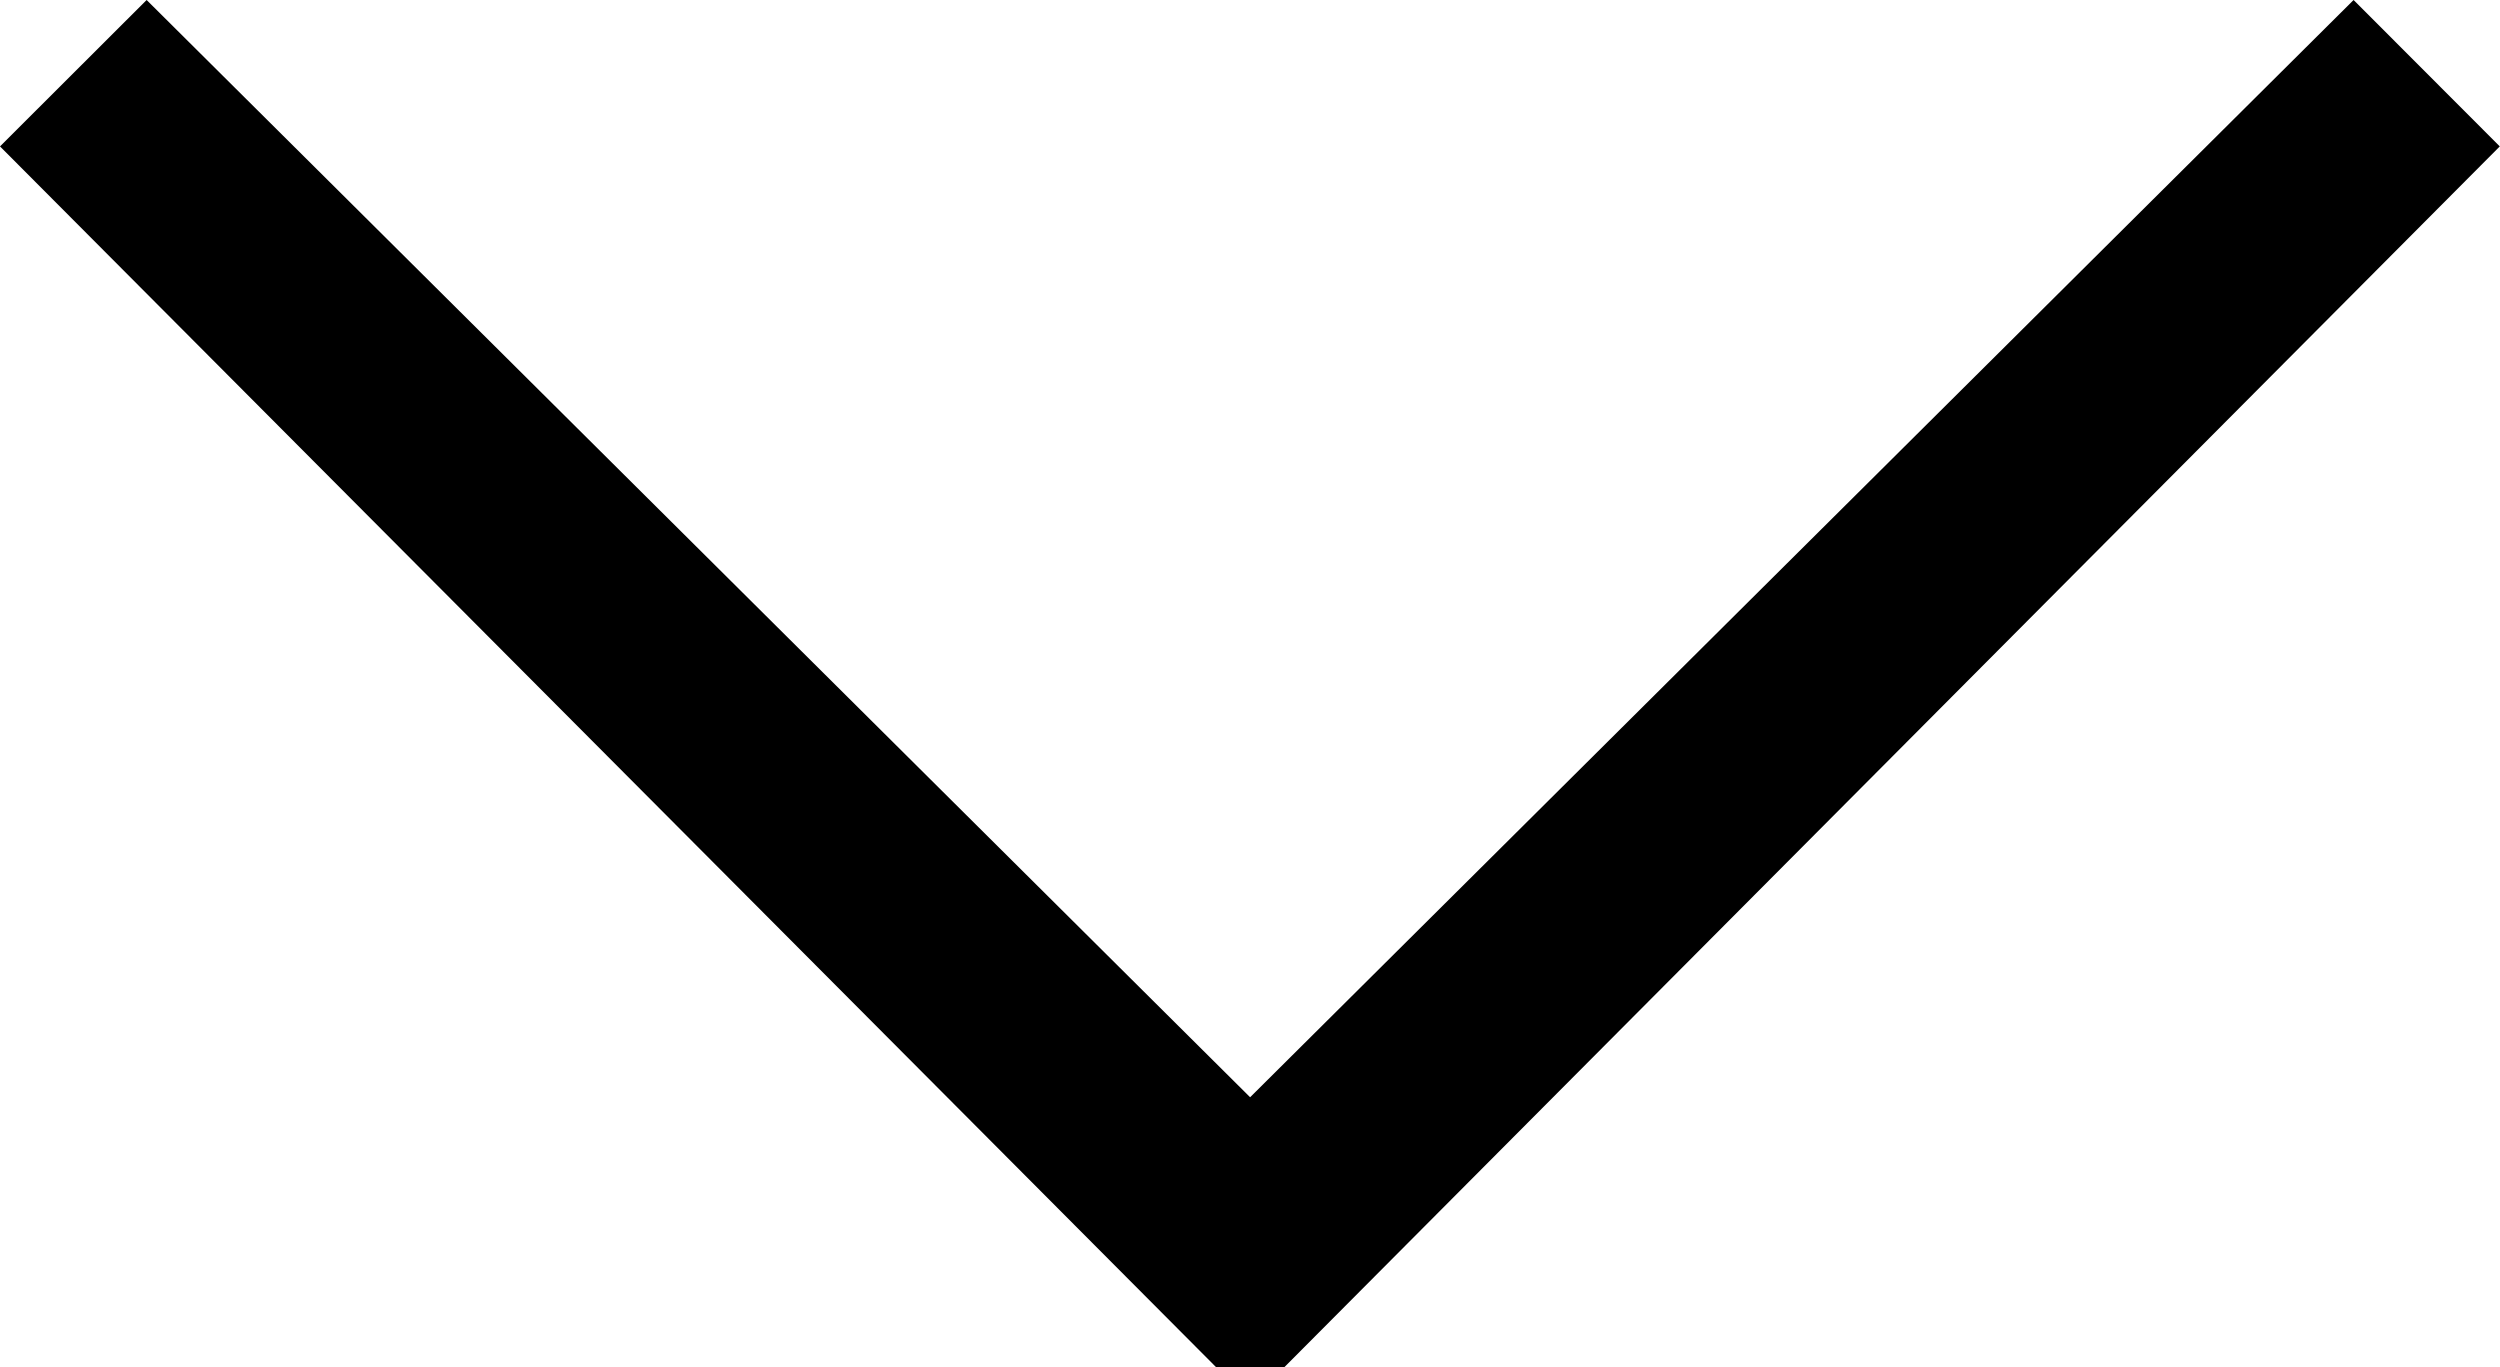 <svg xmlns="http://www.w3.org/2000/svg" width="11.219" height="6.135" viewBox="0 0 11.219 6.135"><path d="M5.764 6.135h-.307l-5.457-5.478.658-.657 4.952 4.924 4.952-4.924.656.657-5.454 5.478z"/></svg>